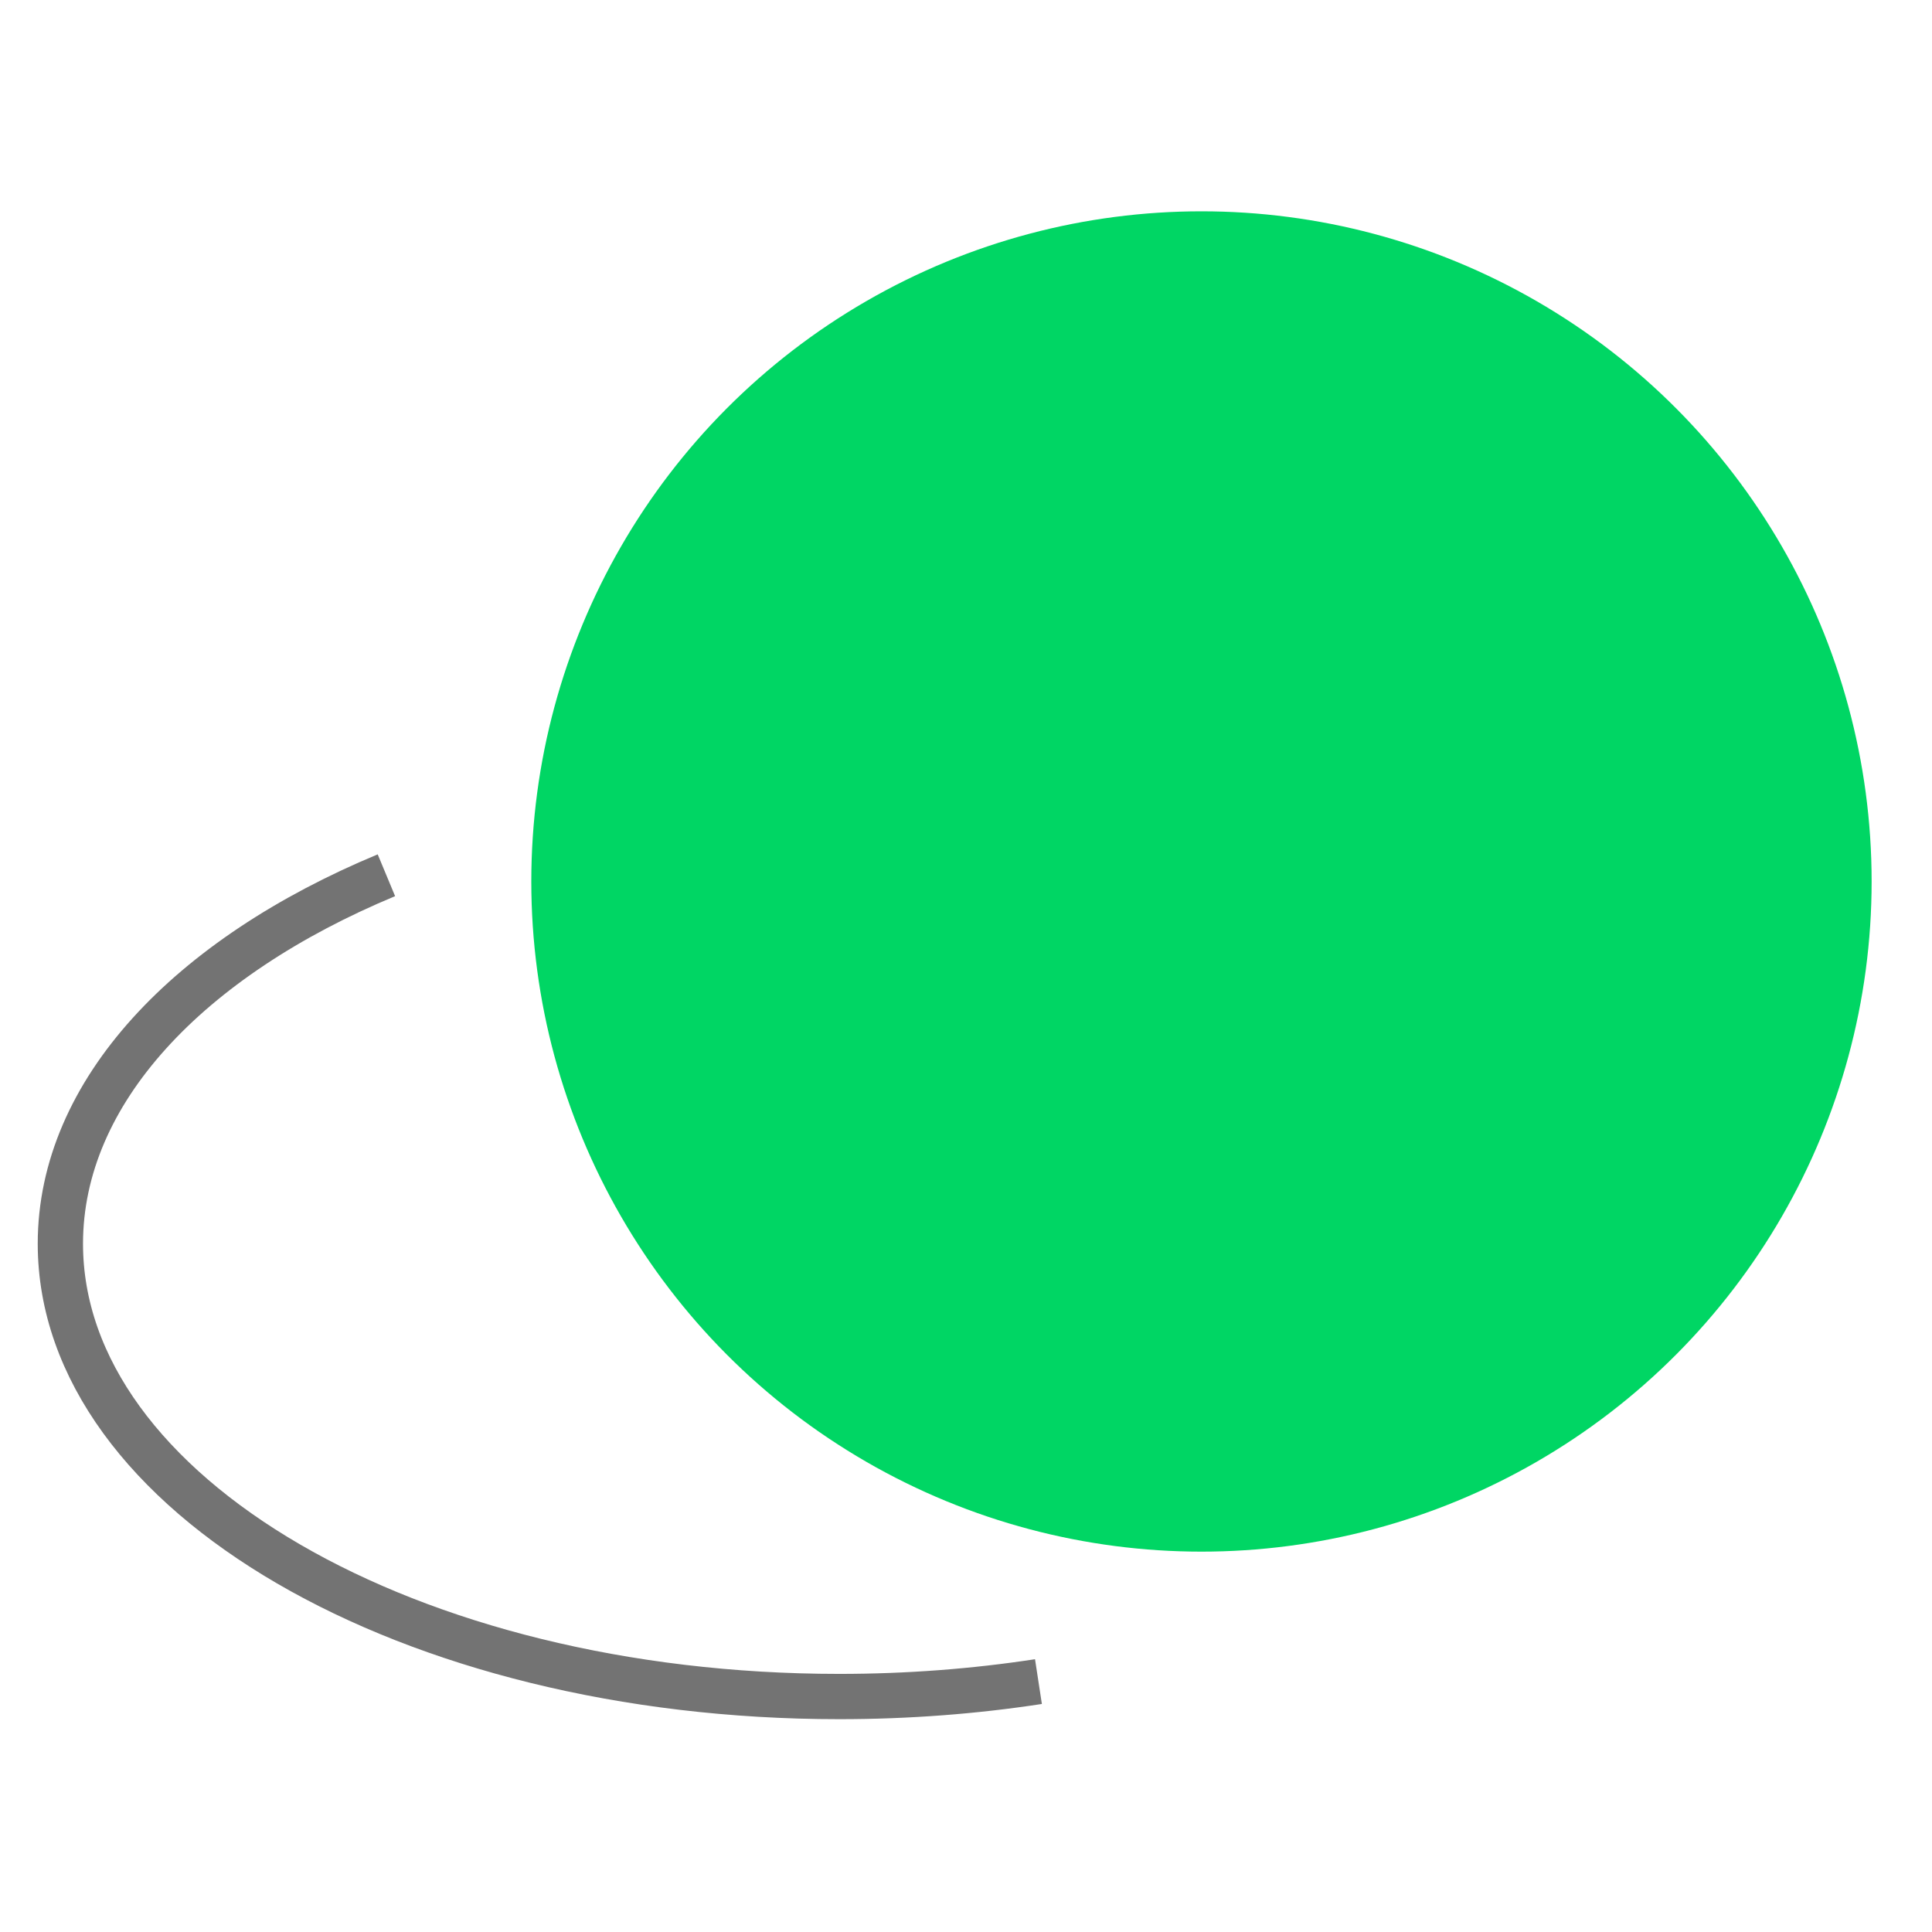 <svg width="64" height="64" viewBox="0 0 64 64" fill="none" xmlns="http://www.w3.org/2000/svg">
<path d="M12.8 28.994C6.261 31.715 2 36.168 2 41.2C2 49.484 13.551 56.2 27.8 56.2C30.081 56.2 32.293 56.028 34.4 55.705" stroke="#737373" stroke-width="1.5"/>
<circle cx="39.8" cy="29.2" r="22.2" fill="#00D664"/>
</svg>
